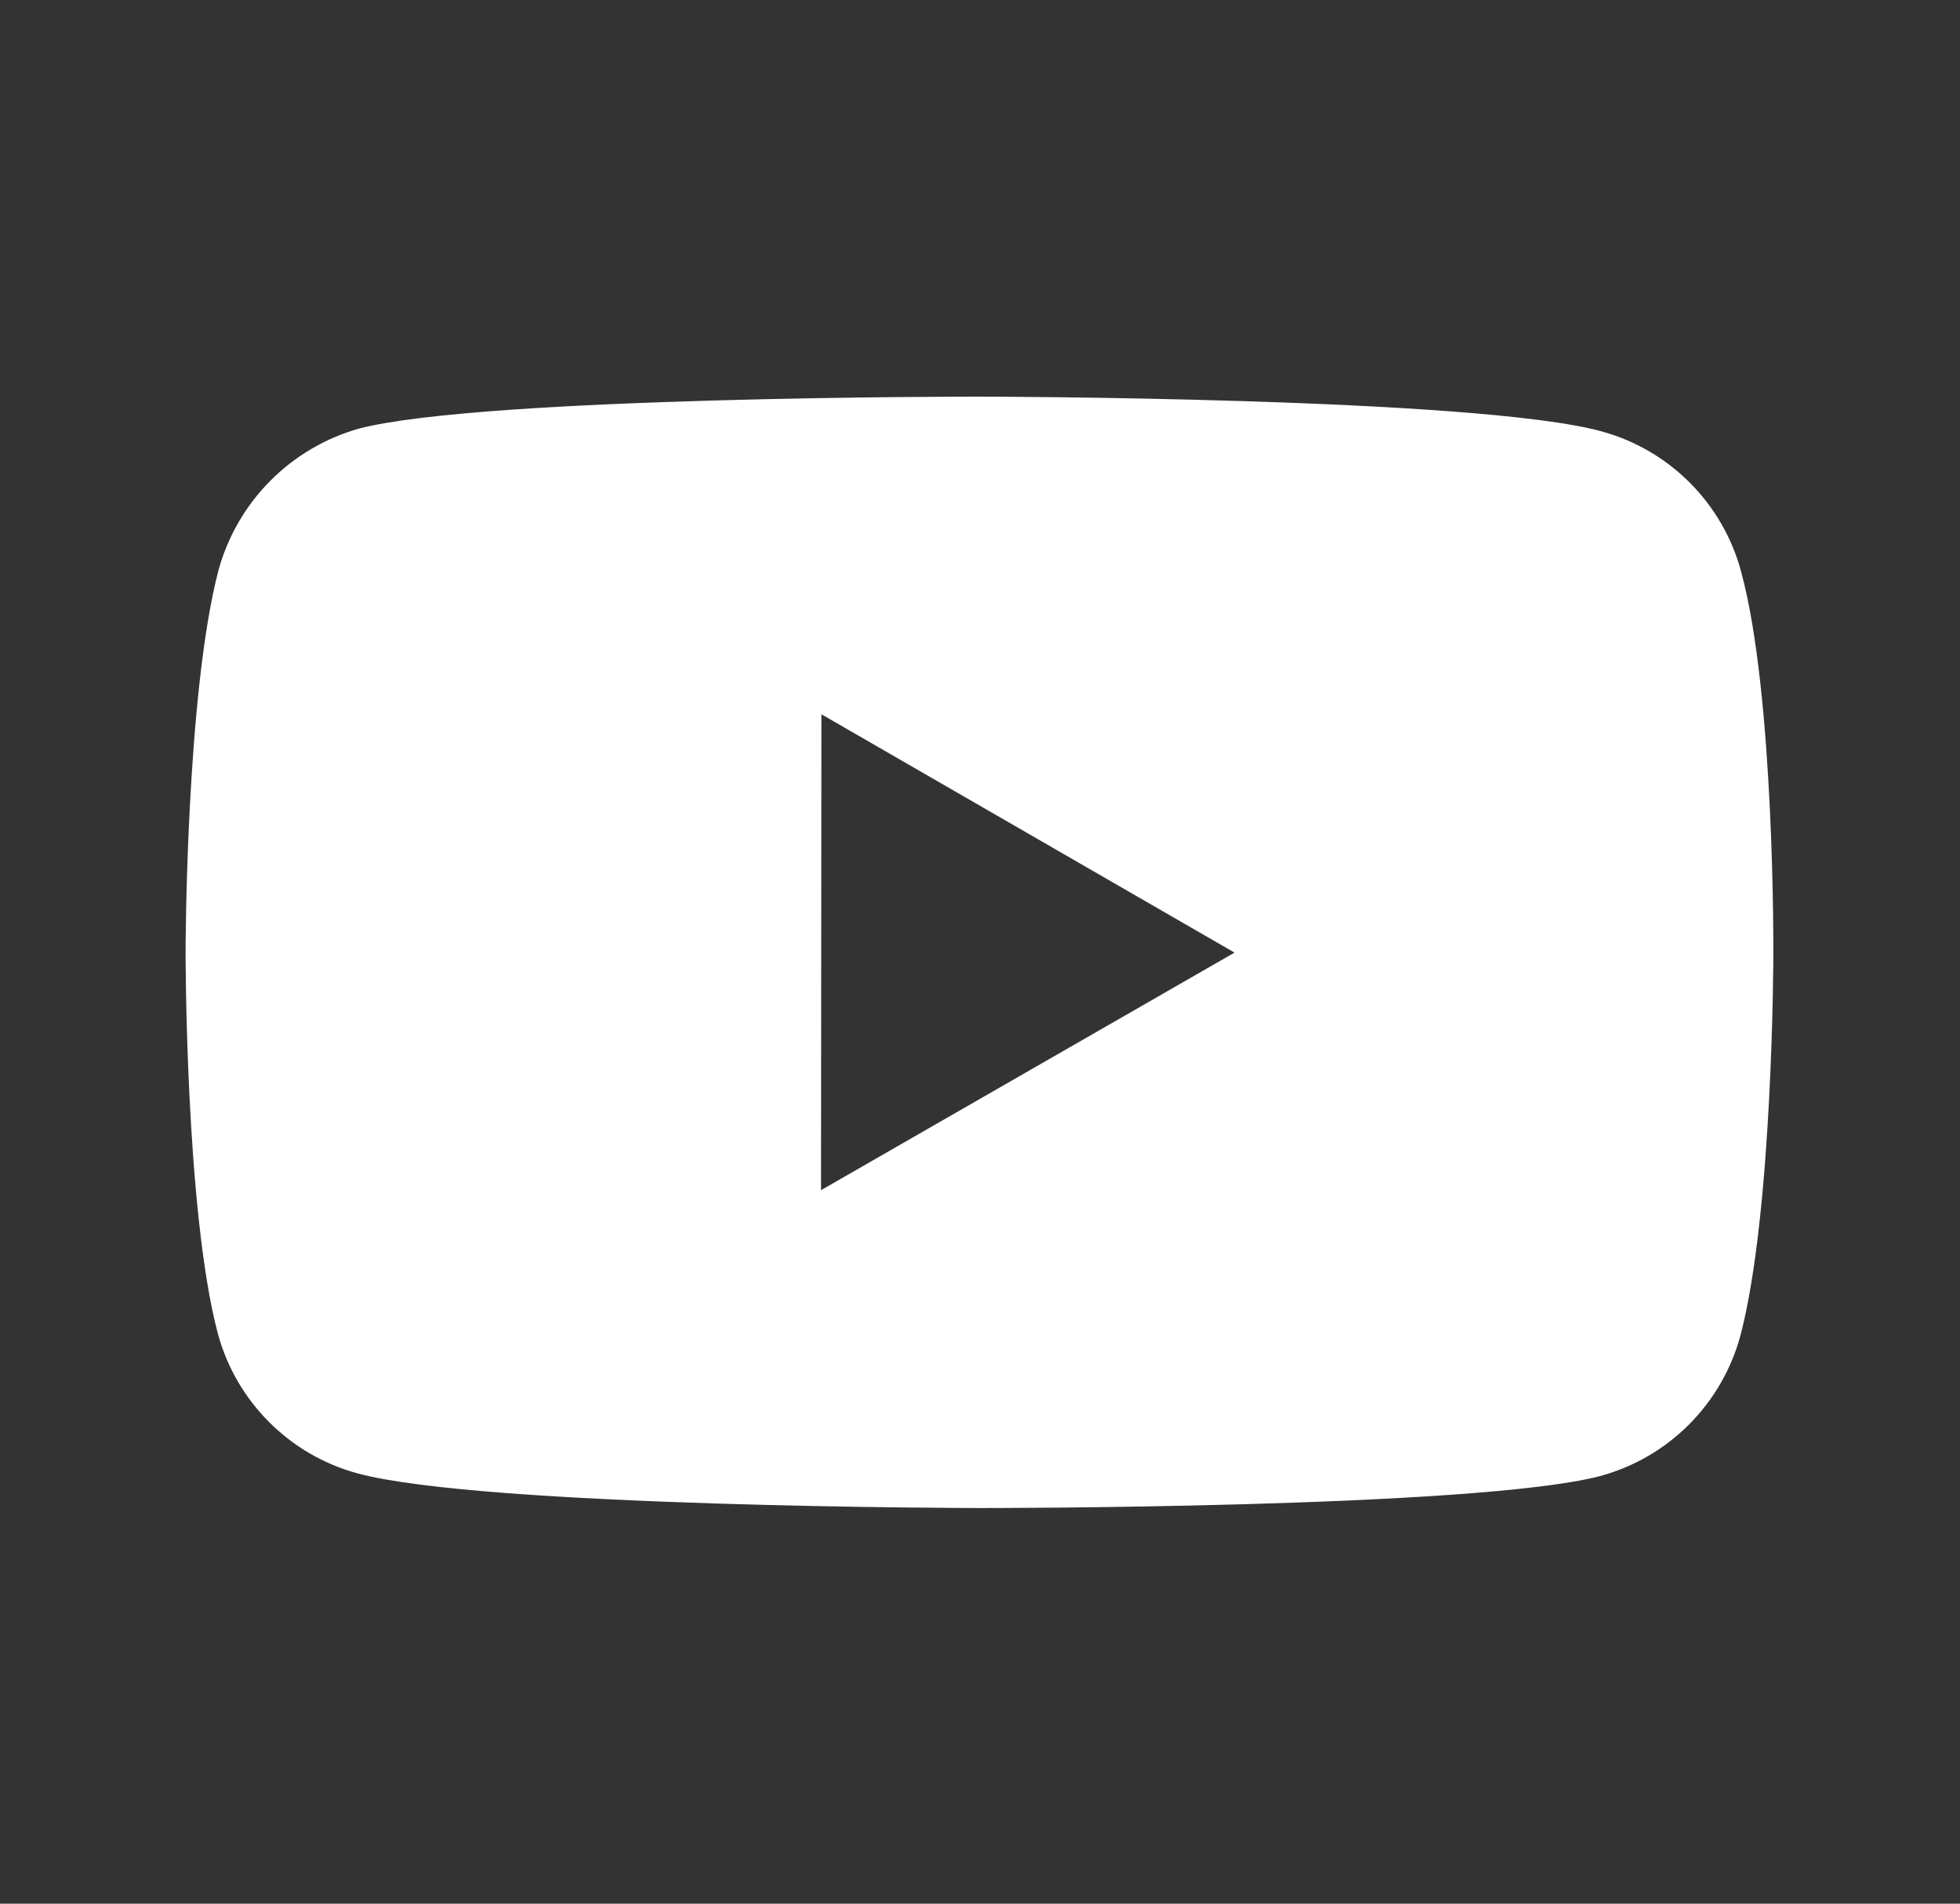 <svg width="35" height="34" viewBox="0 0 35 34" fill="none" xmlns="http://www.w3.org/2000/svg">
<rect x="0" y="0" width="35" height="34" fill="#333333" stroke="none"/>
<path d="M31.09 10.204C30.929 9.606 30.613 9.06 30.175 8.621C29.738 8.182 29.192 7.865 28.594 7.703C26.375 7.093 17.5 7.084 17.5 7.084C17.5 7.084 8.626 7.074 6.406 7.656C5.808 7.826 5.264 8.147 4.826 8.588C4.388 9.029 4.07 9.576 3.904 10.175C3.319 12.393 3.314 16.994 3.314 16.994C3.314 16.994 3.308 21.619 3.889 23.814C4.215 25.028 5.171 25.988 6.386 26.315C8.627 26.924 17.479 26.934 17.479 26.934C17.479 26.934 26.354 26.944 28.573 26.363C29.171 26.201 29.717 25.885 30.156 25.447C30.595 25.009 30.912 24.463 31.076 23.865C31.662 21.648 31.667 17.048 31.667 17.048C31.667 17.048 31.695 12.423 31.09 10.204V10.204ZM14.661 21.257L14.668 12.757L22.045 17.014L14.661 21.257V21.257Z" fill="white"/>
</svg>
